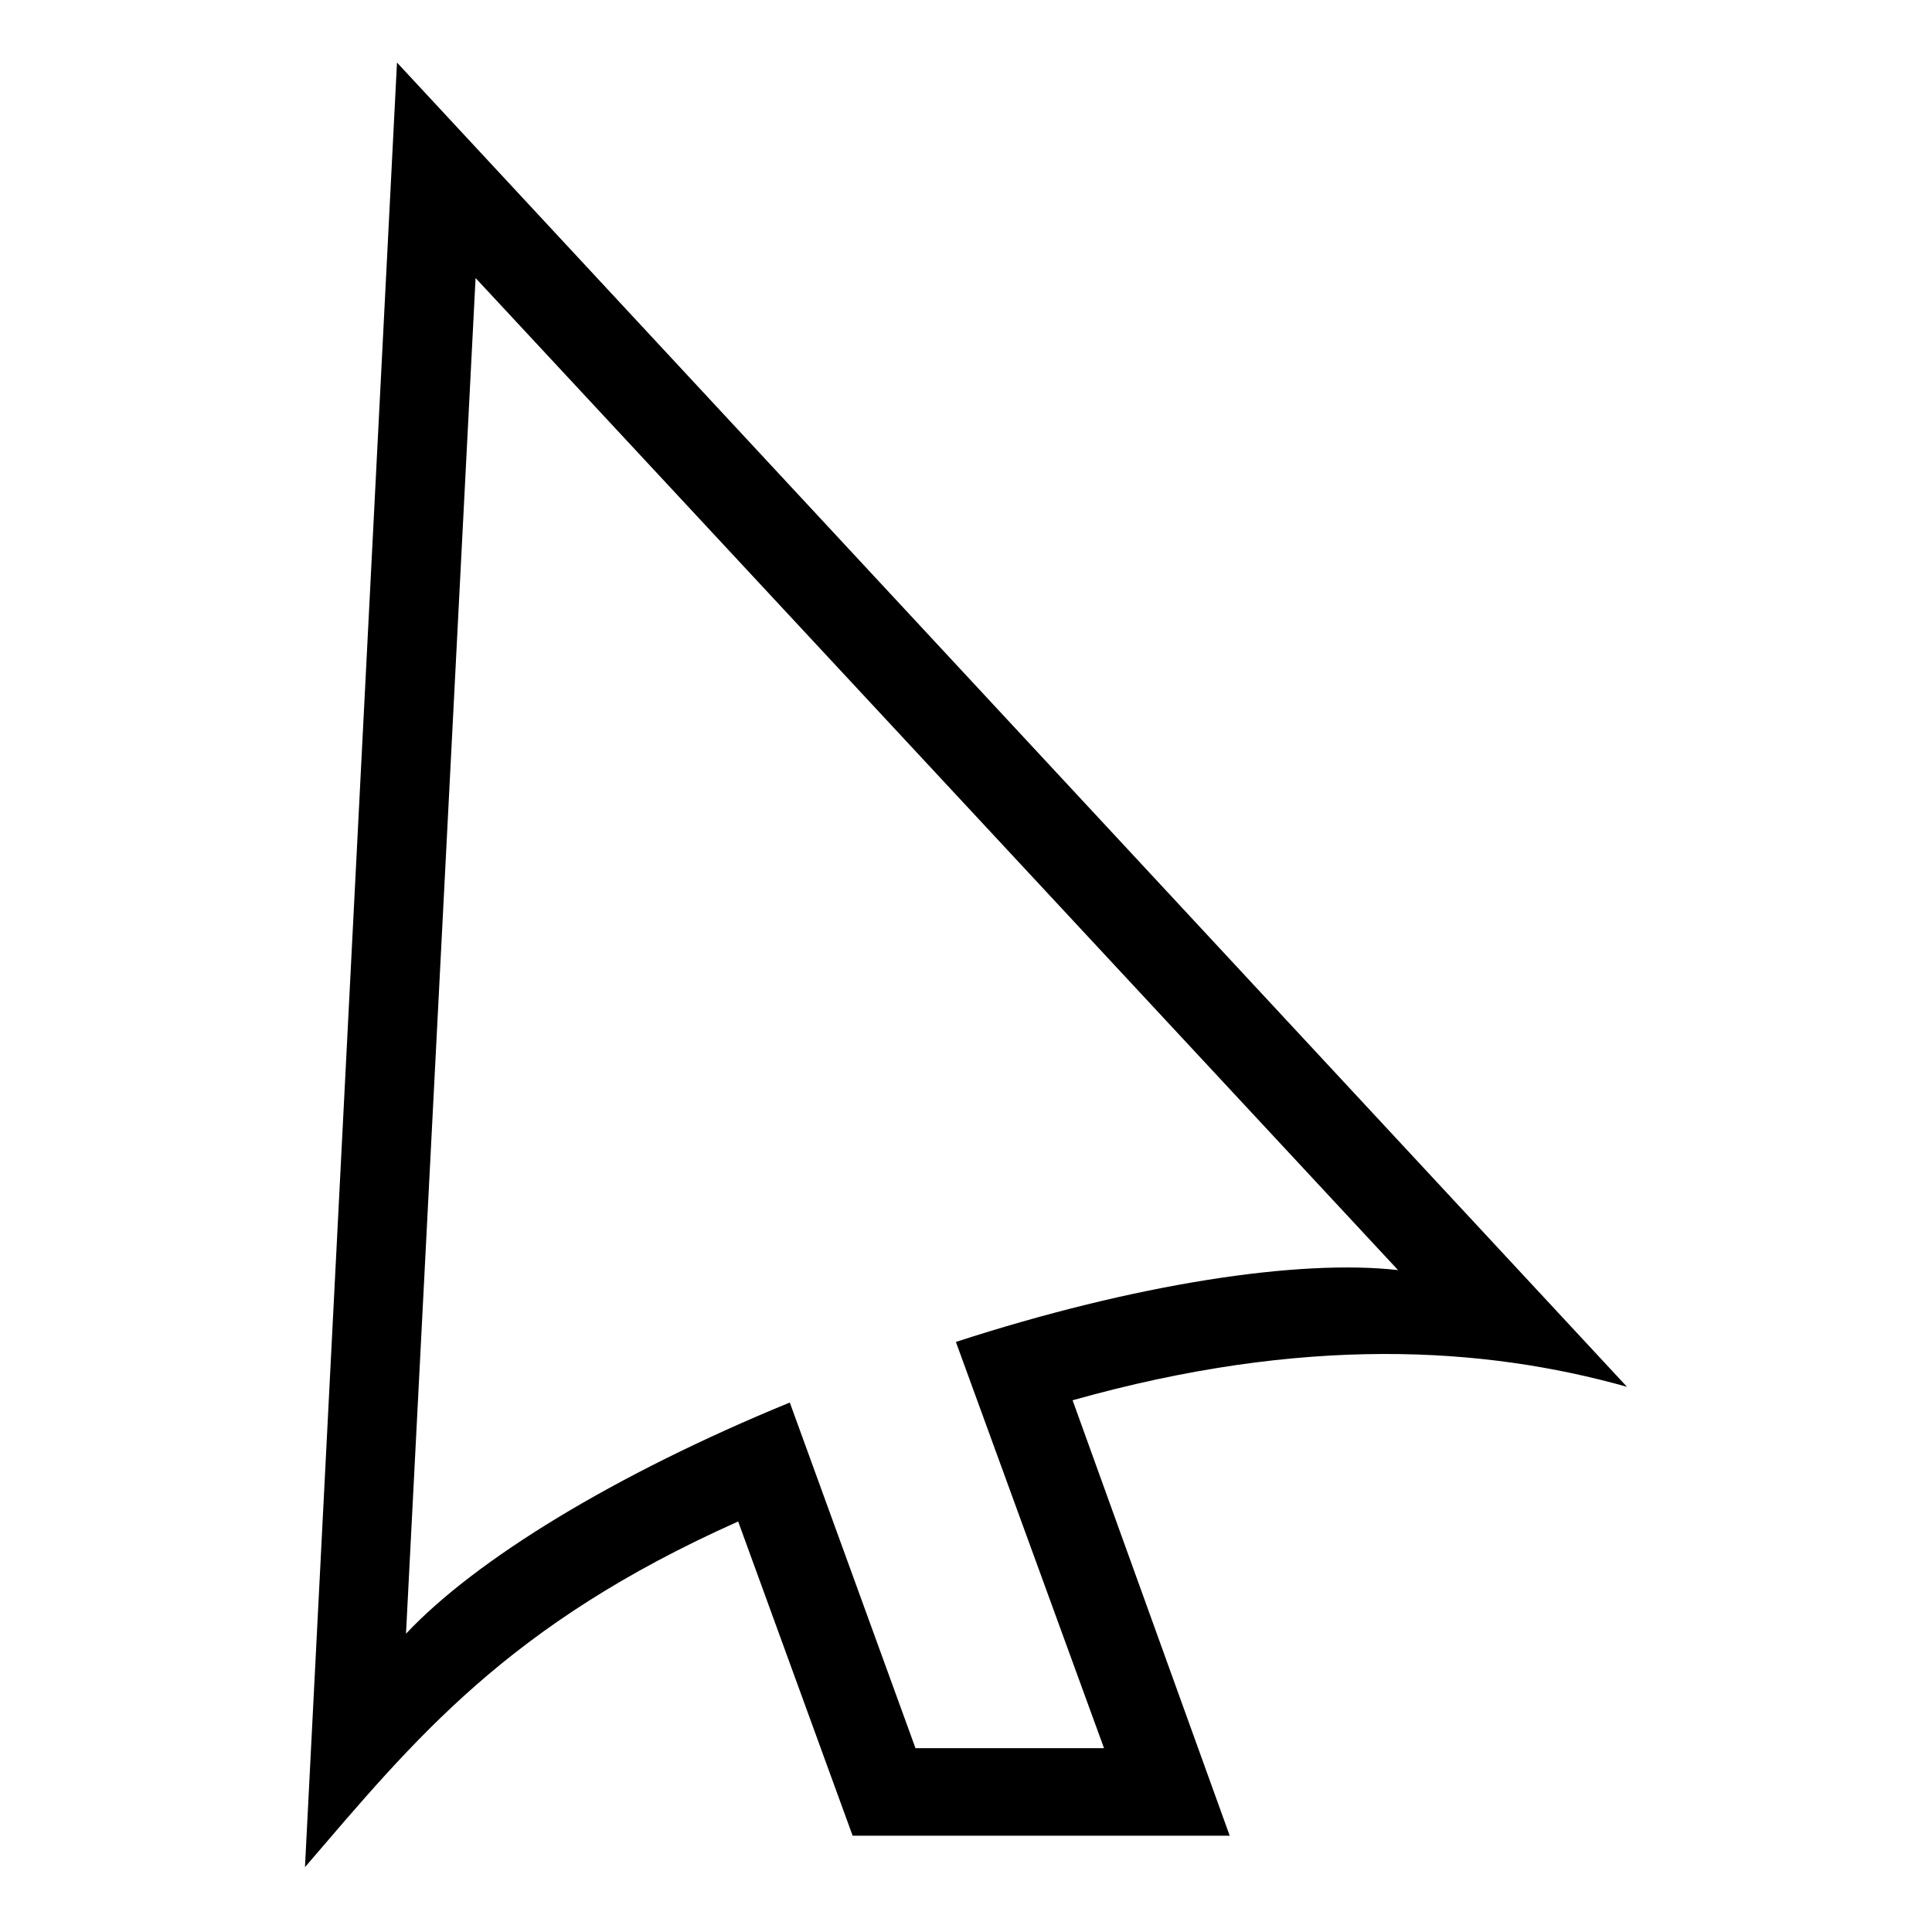 <?xml version="1.0" encoding="UTF-8"?>
<!-- Uploaded to: SVG Repo, www.svgrepo.com, Generator: SVG Repo Mixer Tools -->
<svg width="800px" height="800px" version="1.1" viewBox="144 144 512 512" xmlns="http://www.w3.org/2000/svg">
 <defs>
  <clipPath id="a">
   <path d="m148.09 551h35.906v100.9h-35.906z"/>
  </clipPath>
 </defs>
 <g clip-path="url(#a)">
  <path d="m79.094 802.99 29.742 82.086h-70.781l-22.008-58.887c-40.449 19.035-61.266 38.664-81.488 64.836l17.25-339.05 231.38 248.63c-25.578-7.734-60.672-8.922-104.09 2.379zm-112.42-211.16 173.69 186.77c-19.035-1.785-49.371 2.973-83.273 13.68l27.957 76.137h-35.688l-23.199-64.836c-33.309 13.68-59.48 29.742-72.566 43.422l13.086-255.18z" fill-rule="evenodd"/>
 </g>
 <path d="m428.25 515.09 41.637 115.39h-99.93l-30.336-83.273c-61.266 27.363-85.652 57.695-114.8 91.602l24.387-478.23 325.96 350.94c-38.066-10.707-85.652-13.68-146.92 3.57zm-158.22-297.41 244.47 262.91c-26.172-2.973-69.594 3.57-117.18 19.035l39.258 107.66h-49.965l-33.309-91.602c-46.395 19.035-83.273 41.637-101.71 61.266l18.438-359.27z" fill-rule="evenodd"/>
</svg>